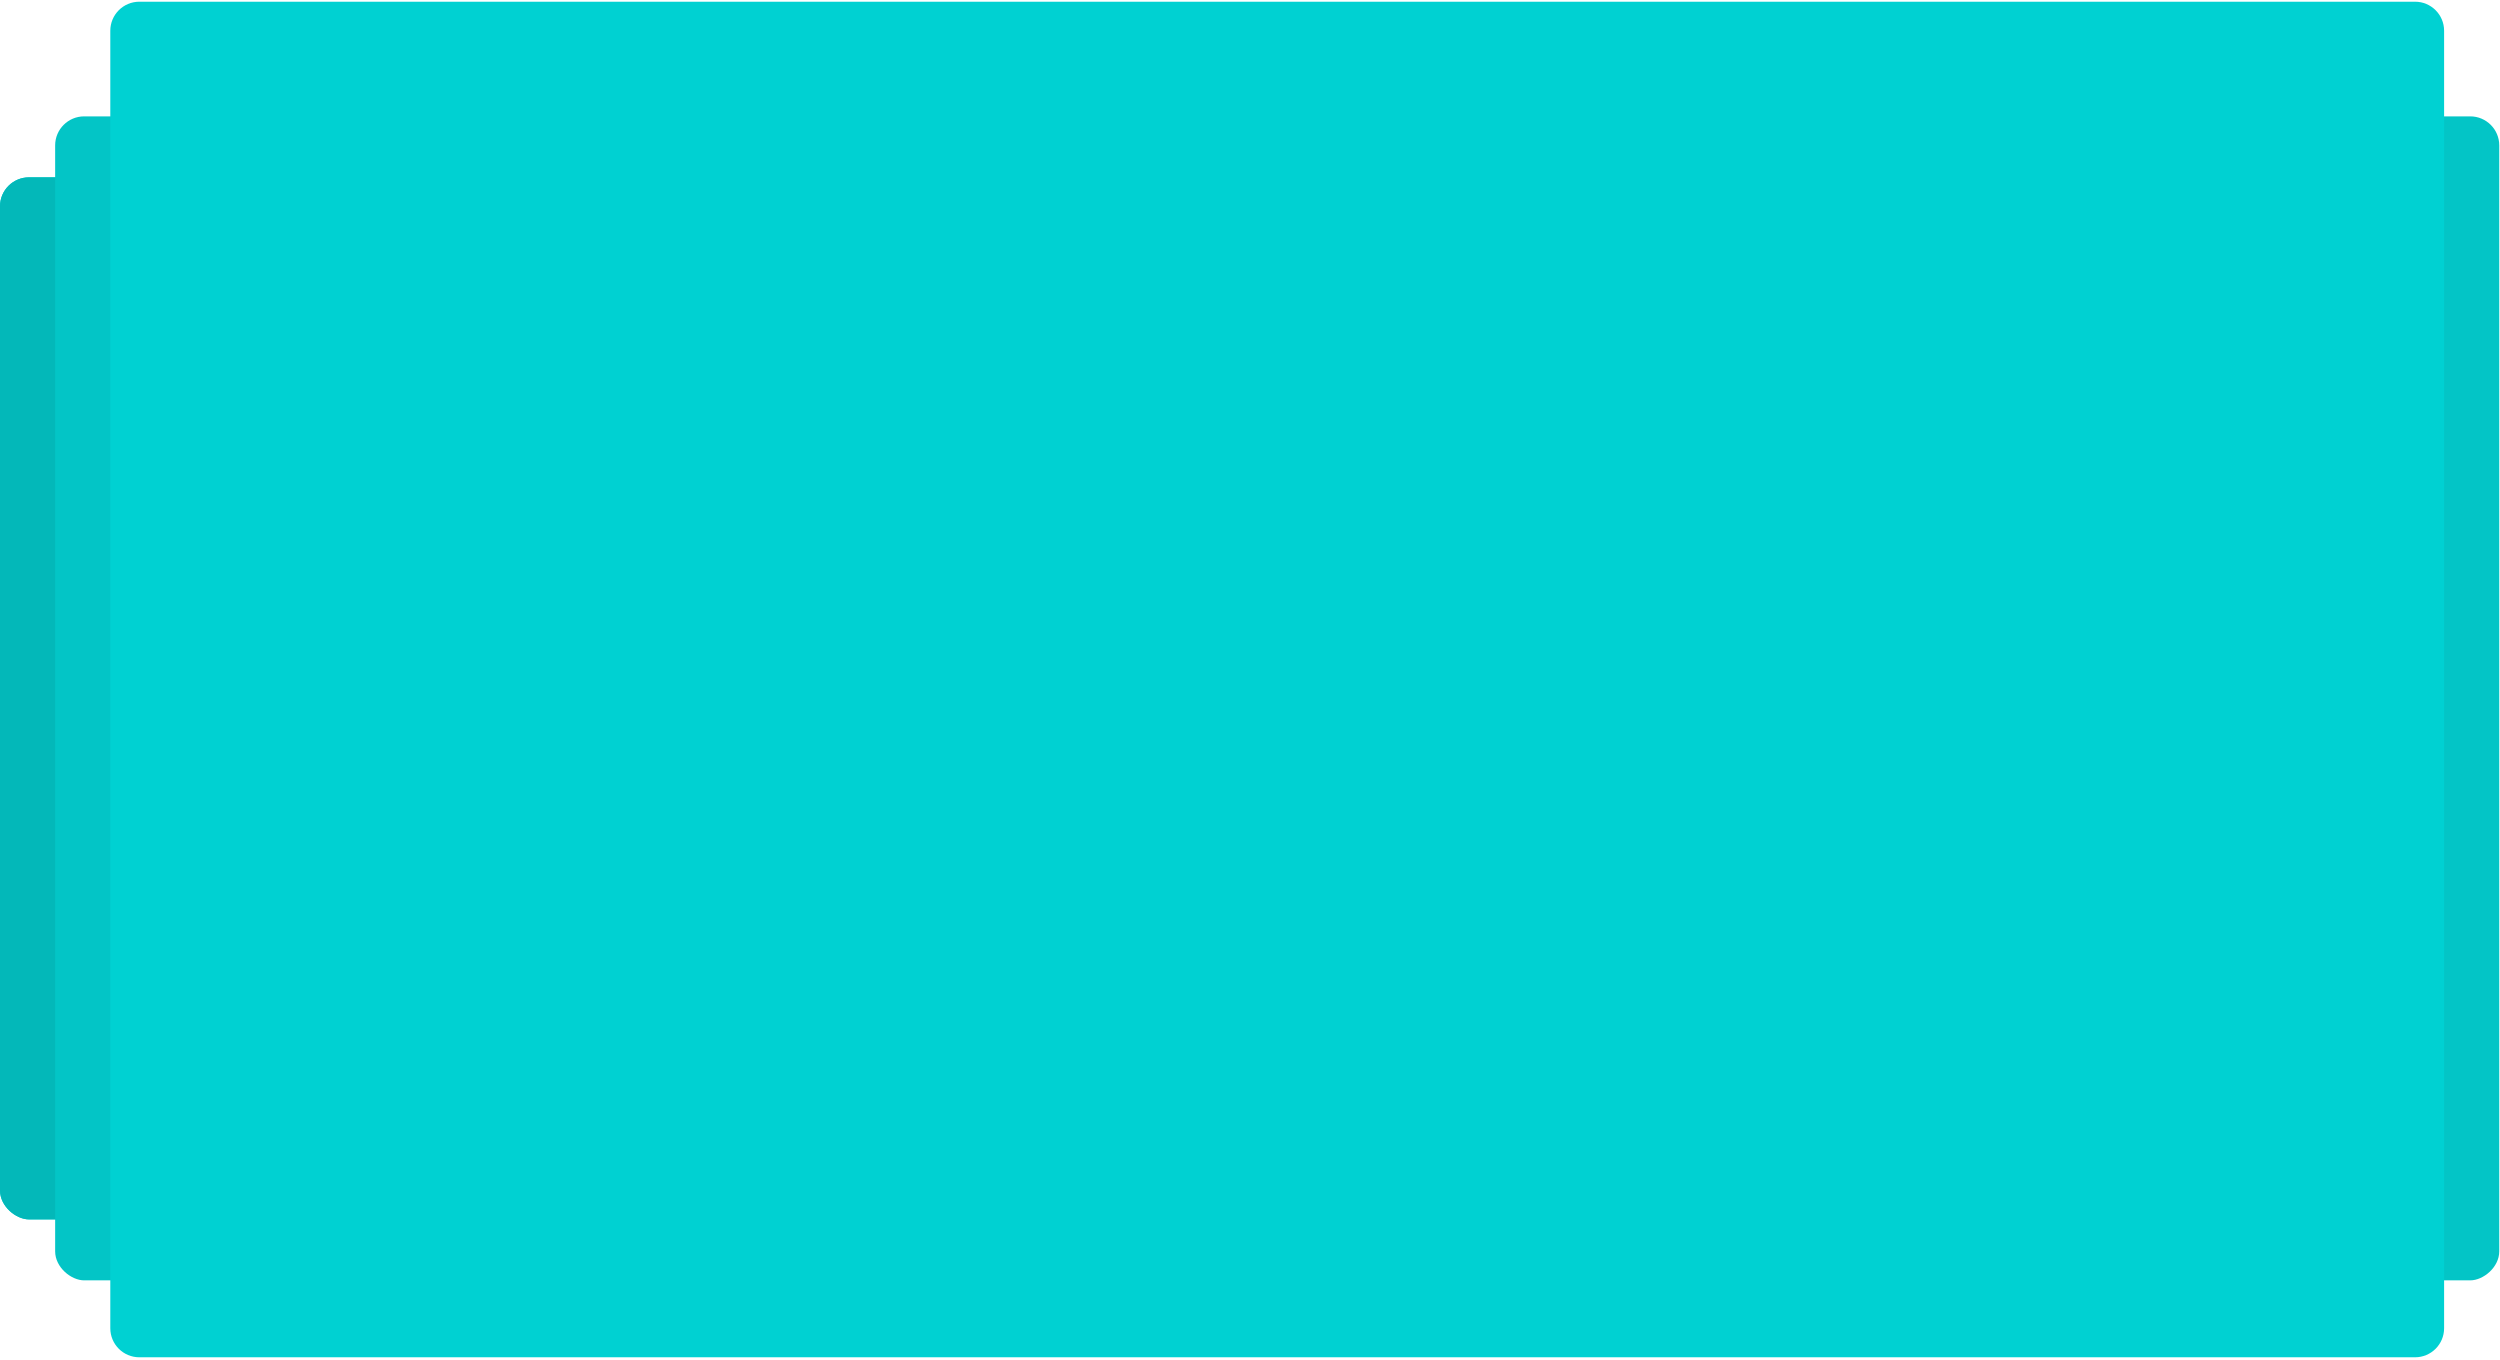 <?xml version="1.0" encoding="UTF-8"?> <svg xmlns="http://www.w3.org/2000/svg" width="785" height="427" viewBox="0 0 785 427" fill="none"> <rect width="327.214" height="569.661" rx="9.115" transform="matrix(4.37114e-08 1 1 -4.37114e-08 0 55.68)" fill="#00D1D2"></rect> <rect width="327.214" height="569.661" rx="9.115" transform="matrix(4.37114e-08 1 1 -4.37114e-08 0 55.68)" fill="#03B8B9"></rect> <rect width="365.495" height="548.242" rx="9.115" transform="matrix(4.37114e-08 1 1 -4.37114e-08 17.317 36.539)" fill="#03C5C6"></rect> <rect x="784.766" y="36.539" width="365.495" height="548.242" rx="9.115" transform="rotate(90 784.766 36.539)" fill="#03C5C6"></rect> <path d="M758.334 0.537C763.368 0.537 767.448 4.617 767.448 9.651L767.448 417.073C767.448 422.107 763.367 426.188 758.334 426.188L43.75 426.188C38.716 426.188 34.636 422.107 34.636 417.073L34.636 9.651C34.636 4.617 38.717 0.537 43.75 0.537L758.334 0.537Z" fill="#00D1D2"></path> </svg> 